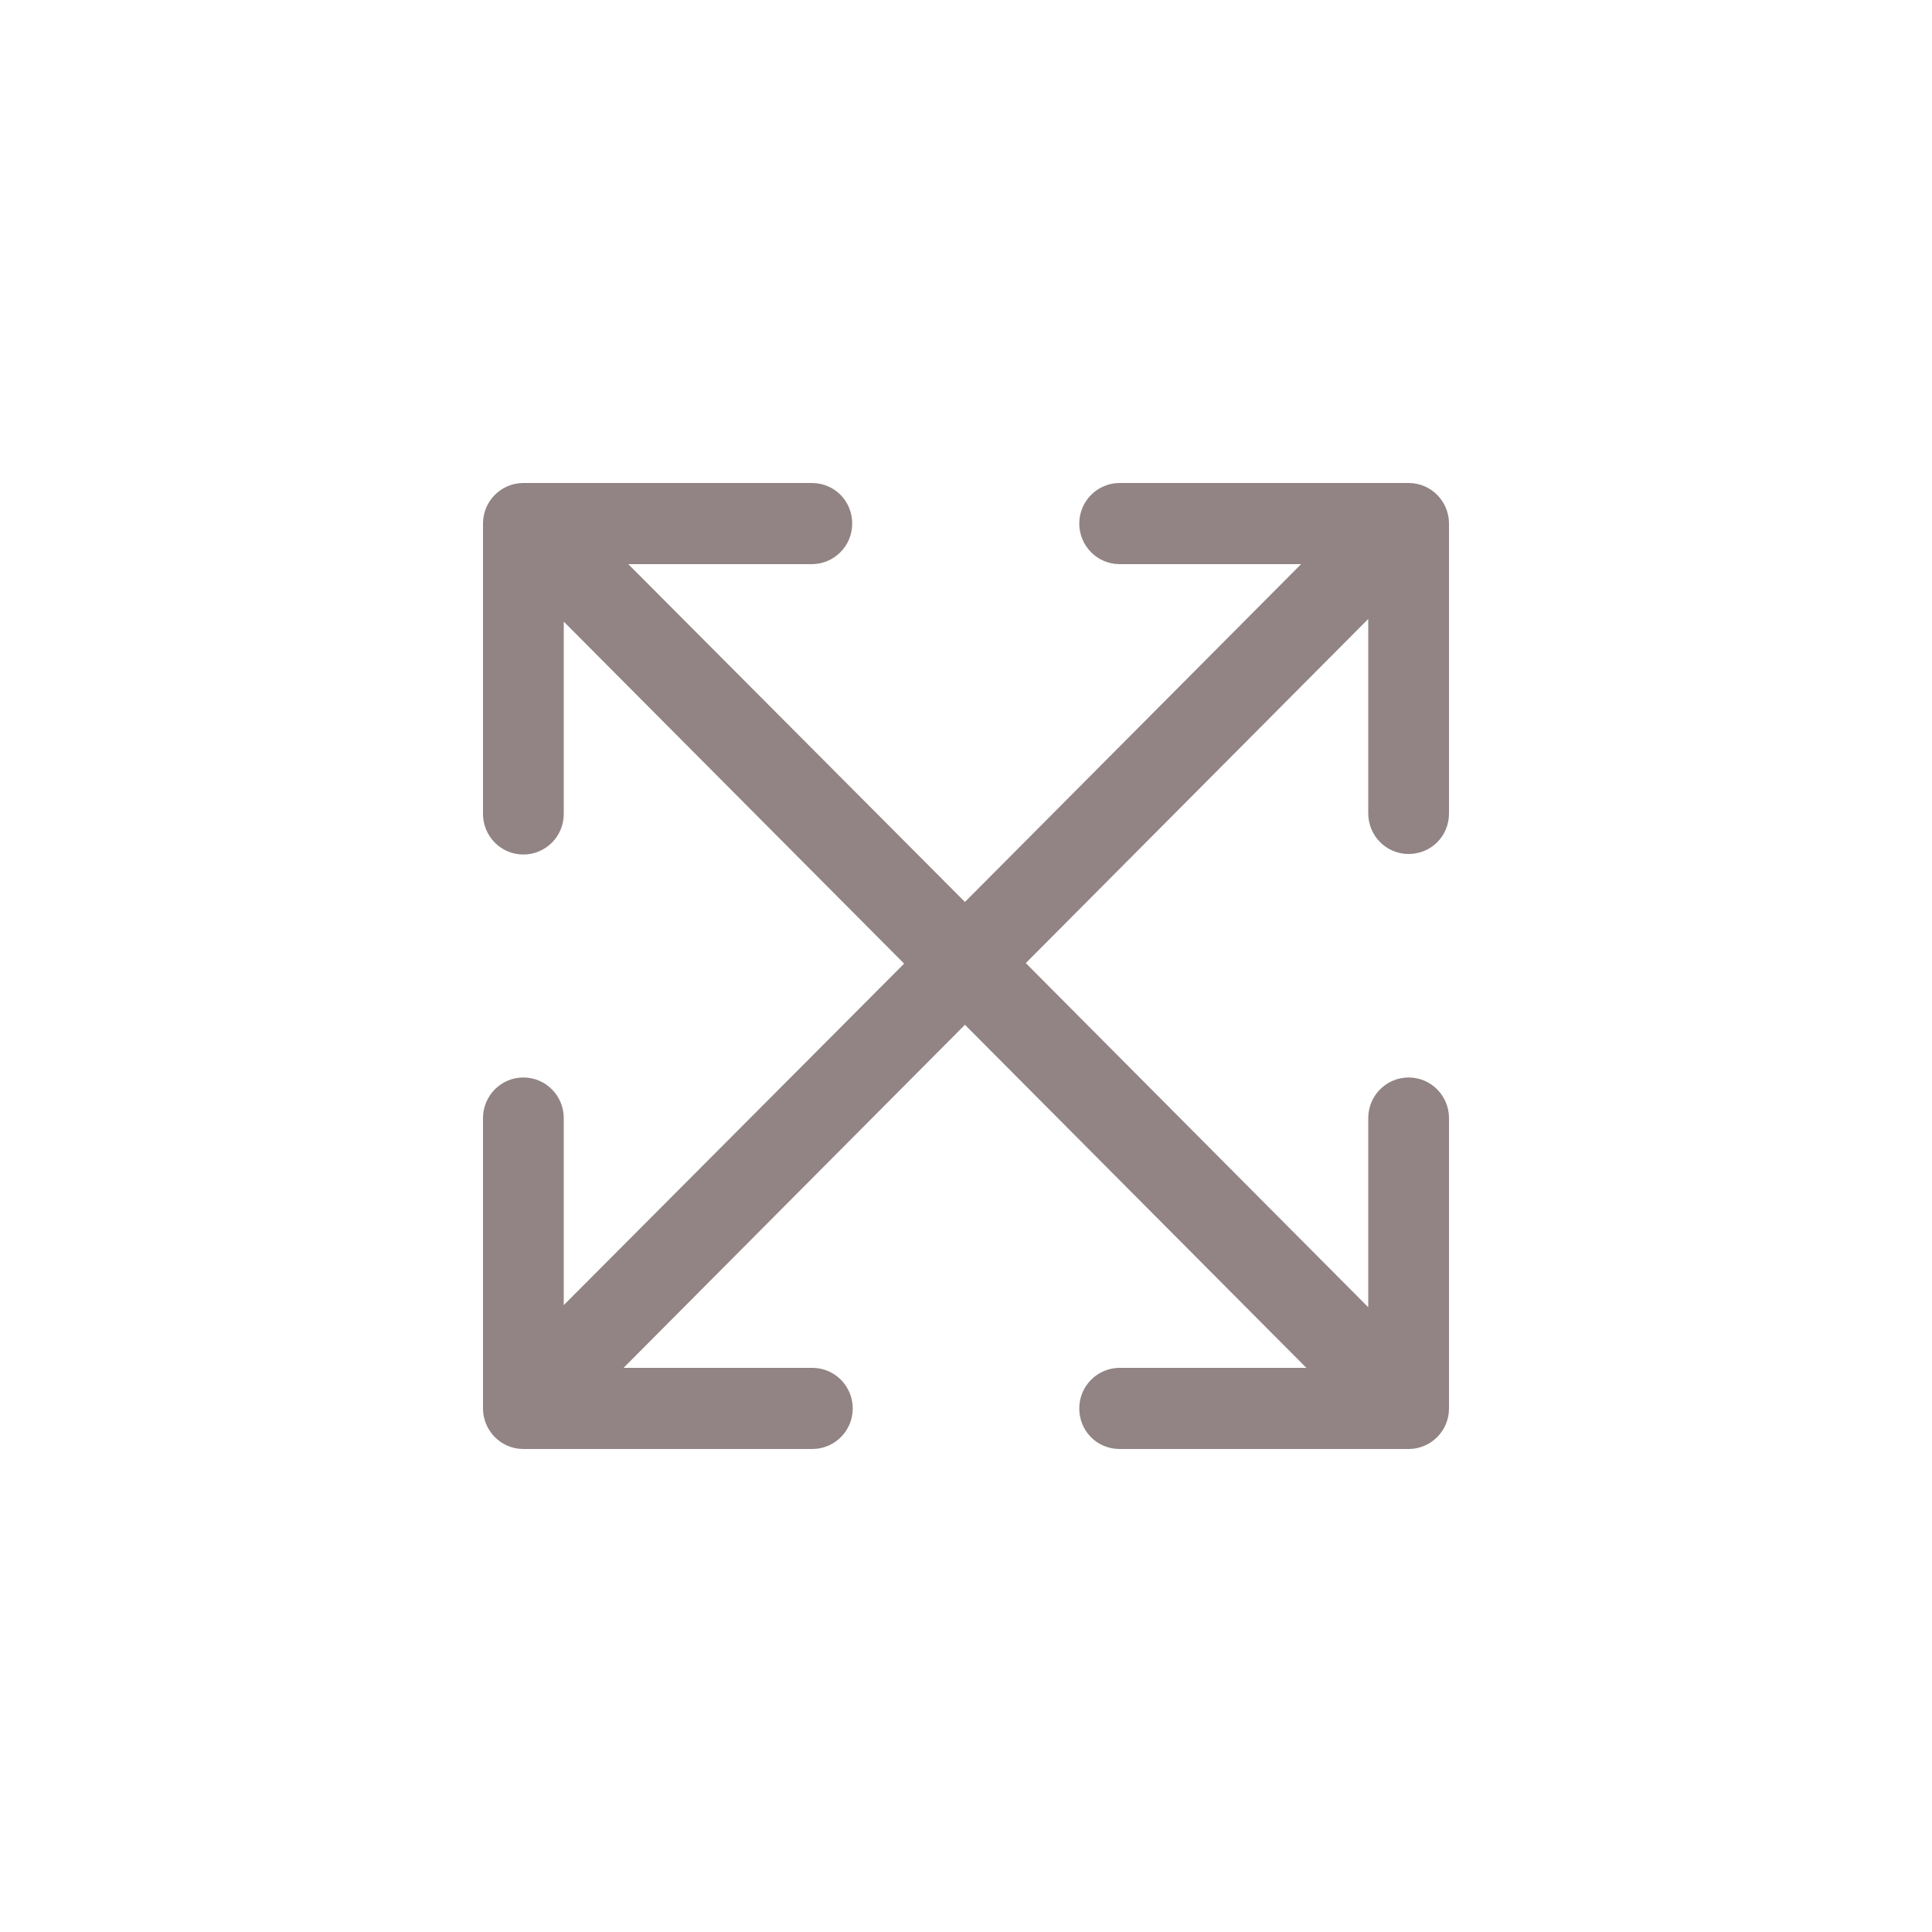 <svg width="40" height="40" viewBox="0 0 40 40" fill="none" xmlns="http://www.w3.org/2000/svg">
<g clip-path="url(#clip0_308_3106)">
<path d="M29.164 22.308C28.708 22.308 28.328 22.679 28.328 23.148V27.065L21.238 19.94L28.328 12.815V16.841C28.328 17.299 28.697 17.681 29.164 17.681C29.631 17.681 30 17.31 30 16.841V10.84C30 10.382 29.631 10 29.164 10H23.181C22.725 10 22.345 10.371 22.345 10.84C22.345 11.298 22.714 11.68 23.181 11.68H26.938L19.978 18.674L13.008 11.68H16.808C17.264 11.68 17.644 11.309 17.644 10.84C17.644 10.371 17.275 10 16.808 10H10.836C10.38 10 10 10.371 10 10.84V16.852C10 17.31 10.369 17.692 10.836 17.692C11.292 17.692 11.672 17.321 11.672 16.852V12.87L18.719 19.951L11.672 27.021V23.148C11.672 22.69 11.303 22.308 10.836 22.308C10.369 22.308 10 22.69 10 23.148V29.16C10 29.618 10.369 30 10.836 30H16.819C17.275 30 17.655 29.629 17.655 29.16C17.655 28.702 17.286 28.32 16.819 28.32H12.91L19.978 21.217L27.047 28.32H23.181C22.725 28.32 22.345 28.691 22.345 29.16C22.345 29.629 22.714 30 23.181 30H29.164C29.62 30 30 29.629 30 29.16V23.148C30 22.69 29.631 22.308 29.164 22.308Z" fill="#928484"/>
</g>
<defs>
<clipPath id="clip0_308_3106">
<rect width="20" height="20" fill="white" transform="translate(10 10)"/>
</clipPath>
</defs>
</svg>
